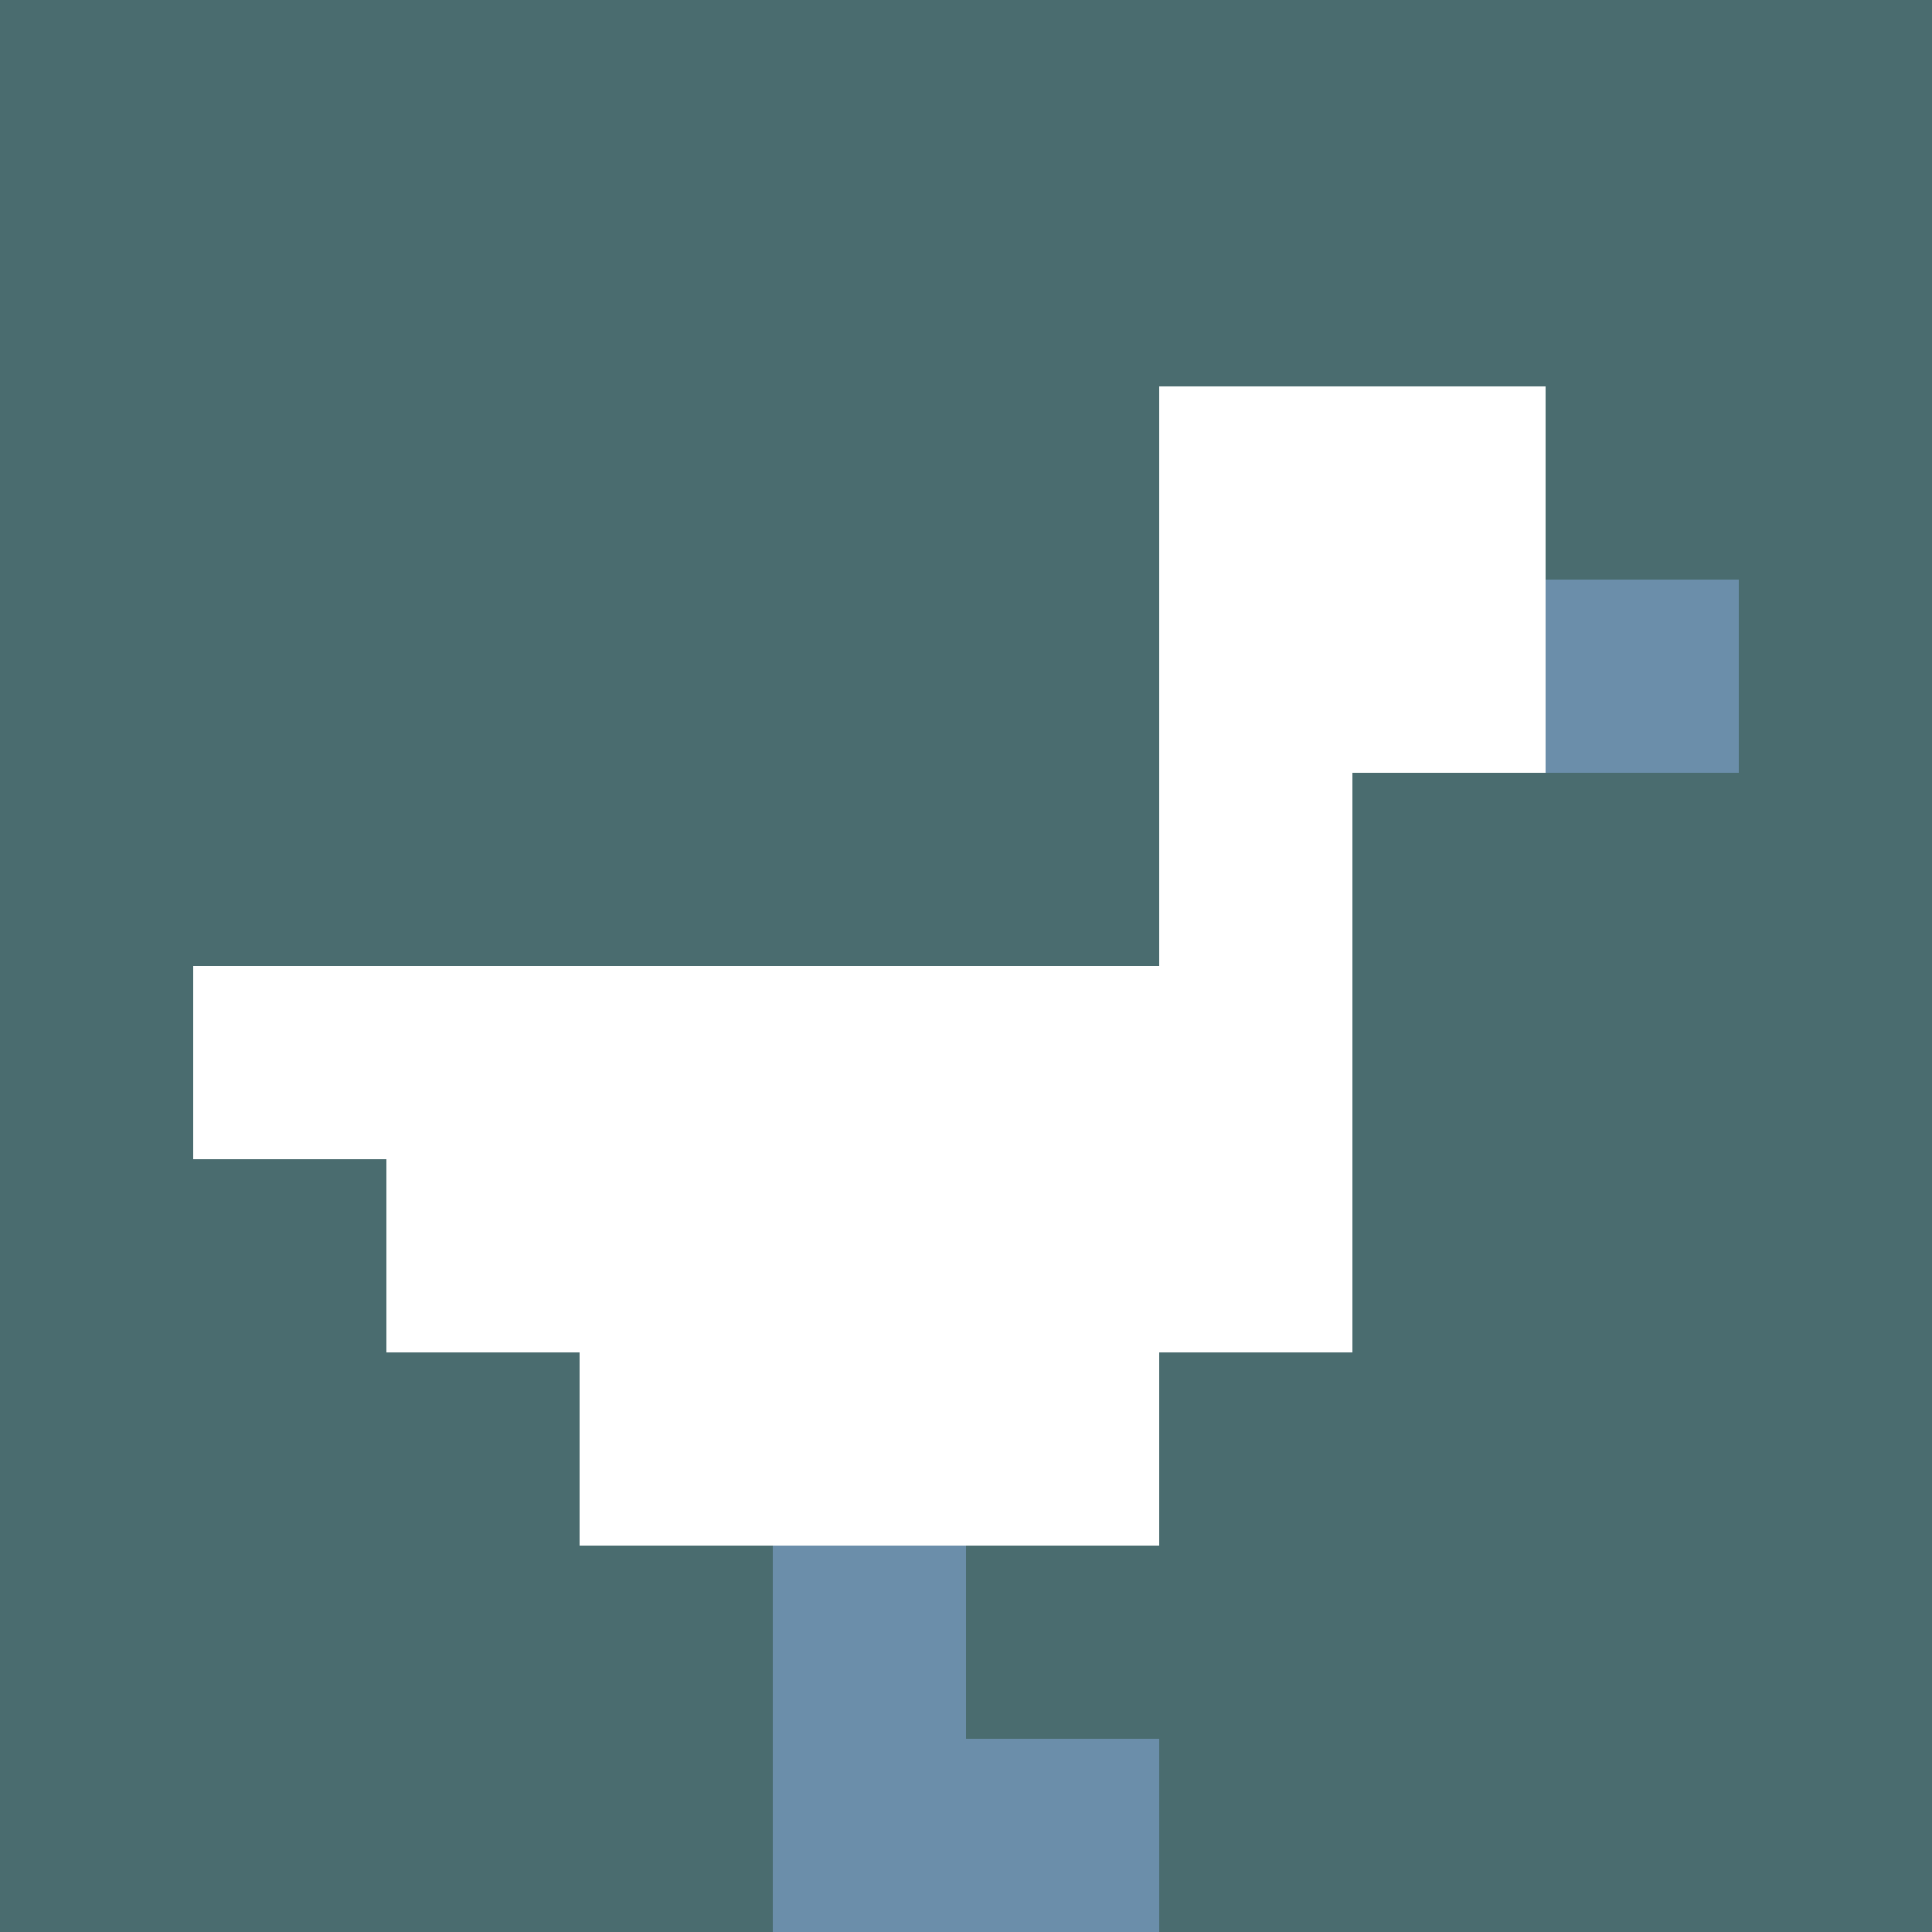 <svg xmlns="http://www.w3.org/2000/svg" version="1.1" width="100%" height="100%" viewBox="0 0 660 660" preserveAspectRatio="xMidYMid meet">
  <title>'goose-pfp-profile' by Dmitri Cherniak</title>
  <desc>The Goose Is Loose (Blue Edition)</desc>
  <rect width="100%" height="100%" fill="#FFFFFF"></rect>
  <g>
    <g id="0-0">
      <rect x="0" y="0" height="660" width="660" fill="#4A6C6F"></rect>
      <g>
        <rect id="0-0-6-2-2-2" x="396" y="132" width="132" height="132" fill="#FFFFFF"></rect>
        <rect id="0-0-6-2-1-4" x="396" y="132" width="66" height="264" fill="#FFFFFF"></rect>
        <rect id="0-0-1-5-5-1" x="66" y="330" width="330" height="66" fill="#FFFFFF"></rect>
        <rect id="0-0-2-5-5-2" x="132" y="330" width="330" height="132" fill="#FFFFFF"></rect>
        <rect id="0-0-3-5-3-3" x="198" y="330" width="198" height="198" fill="#FFFFFF"></rect>
        <rect id="0-0-8-3-1-1" x="528" y="198" width="66" height="66" fill="#6B8EAA"></rect>
        <rect id="0-0-4-8-1-2" x="264" y="528" width="66" height="132" fill="#6B8EAA"></rect>
        <rect id="0-0-4-9-2-1" x="264" y="594" width="132" height="66" fill="#6B8EAA"></rect>
      </g>
    </g>
  </g>
</svg>